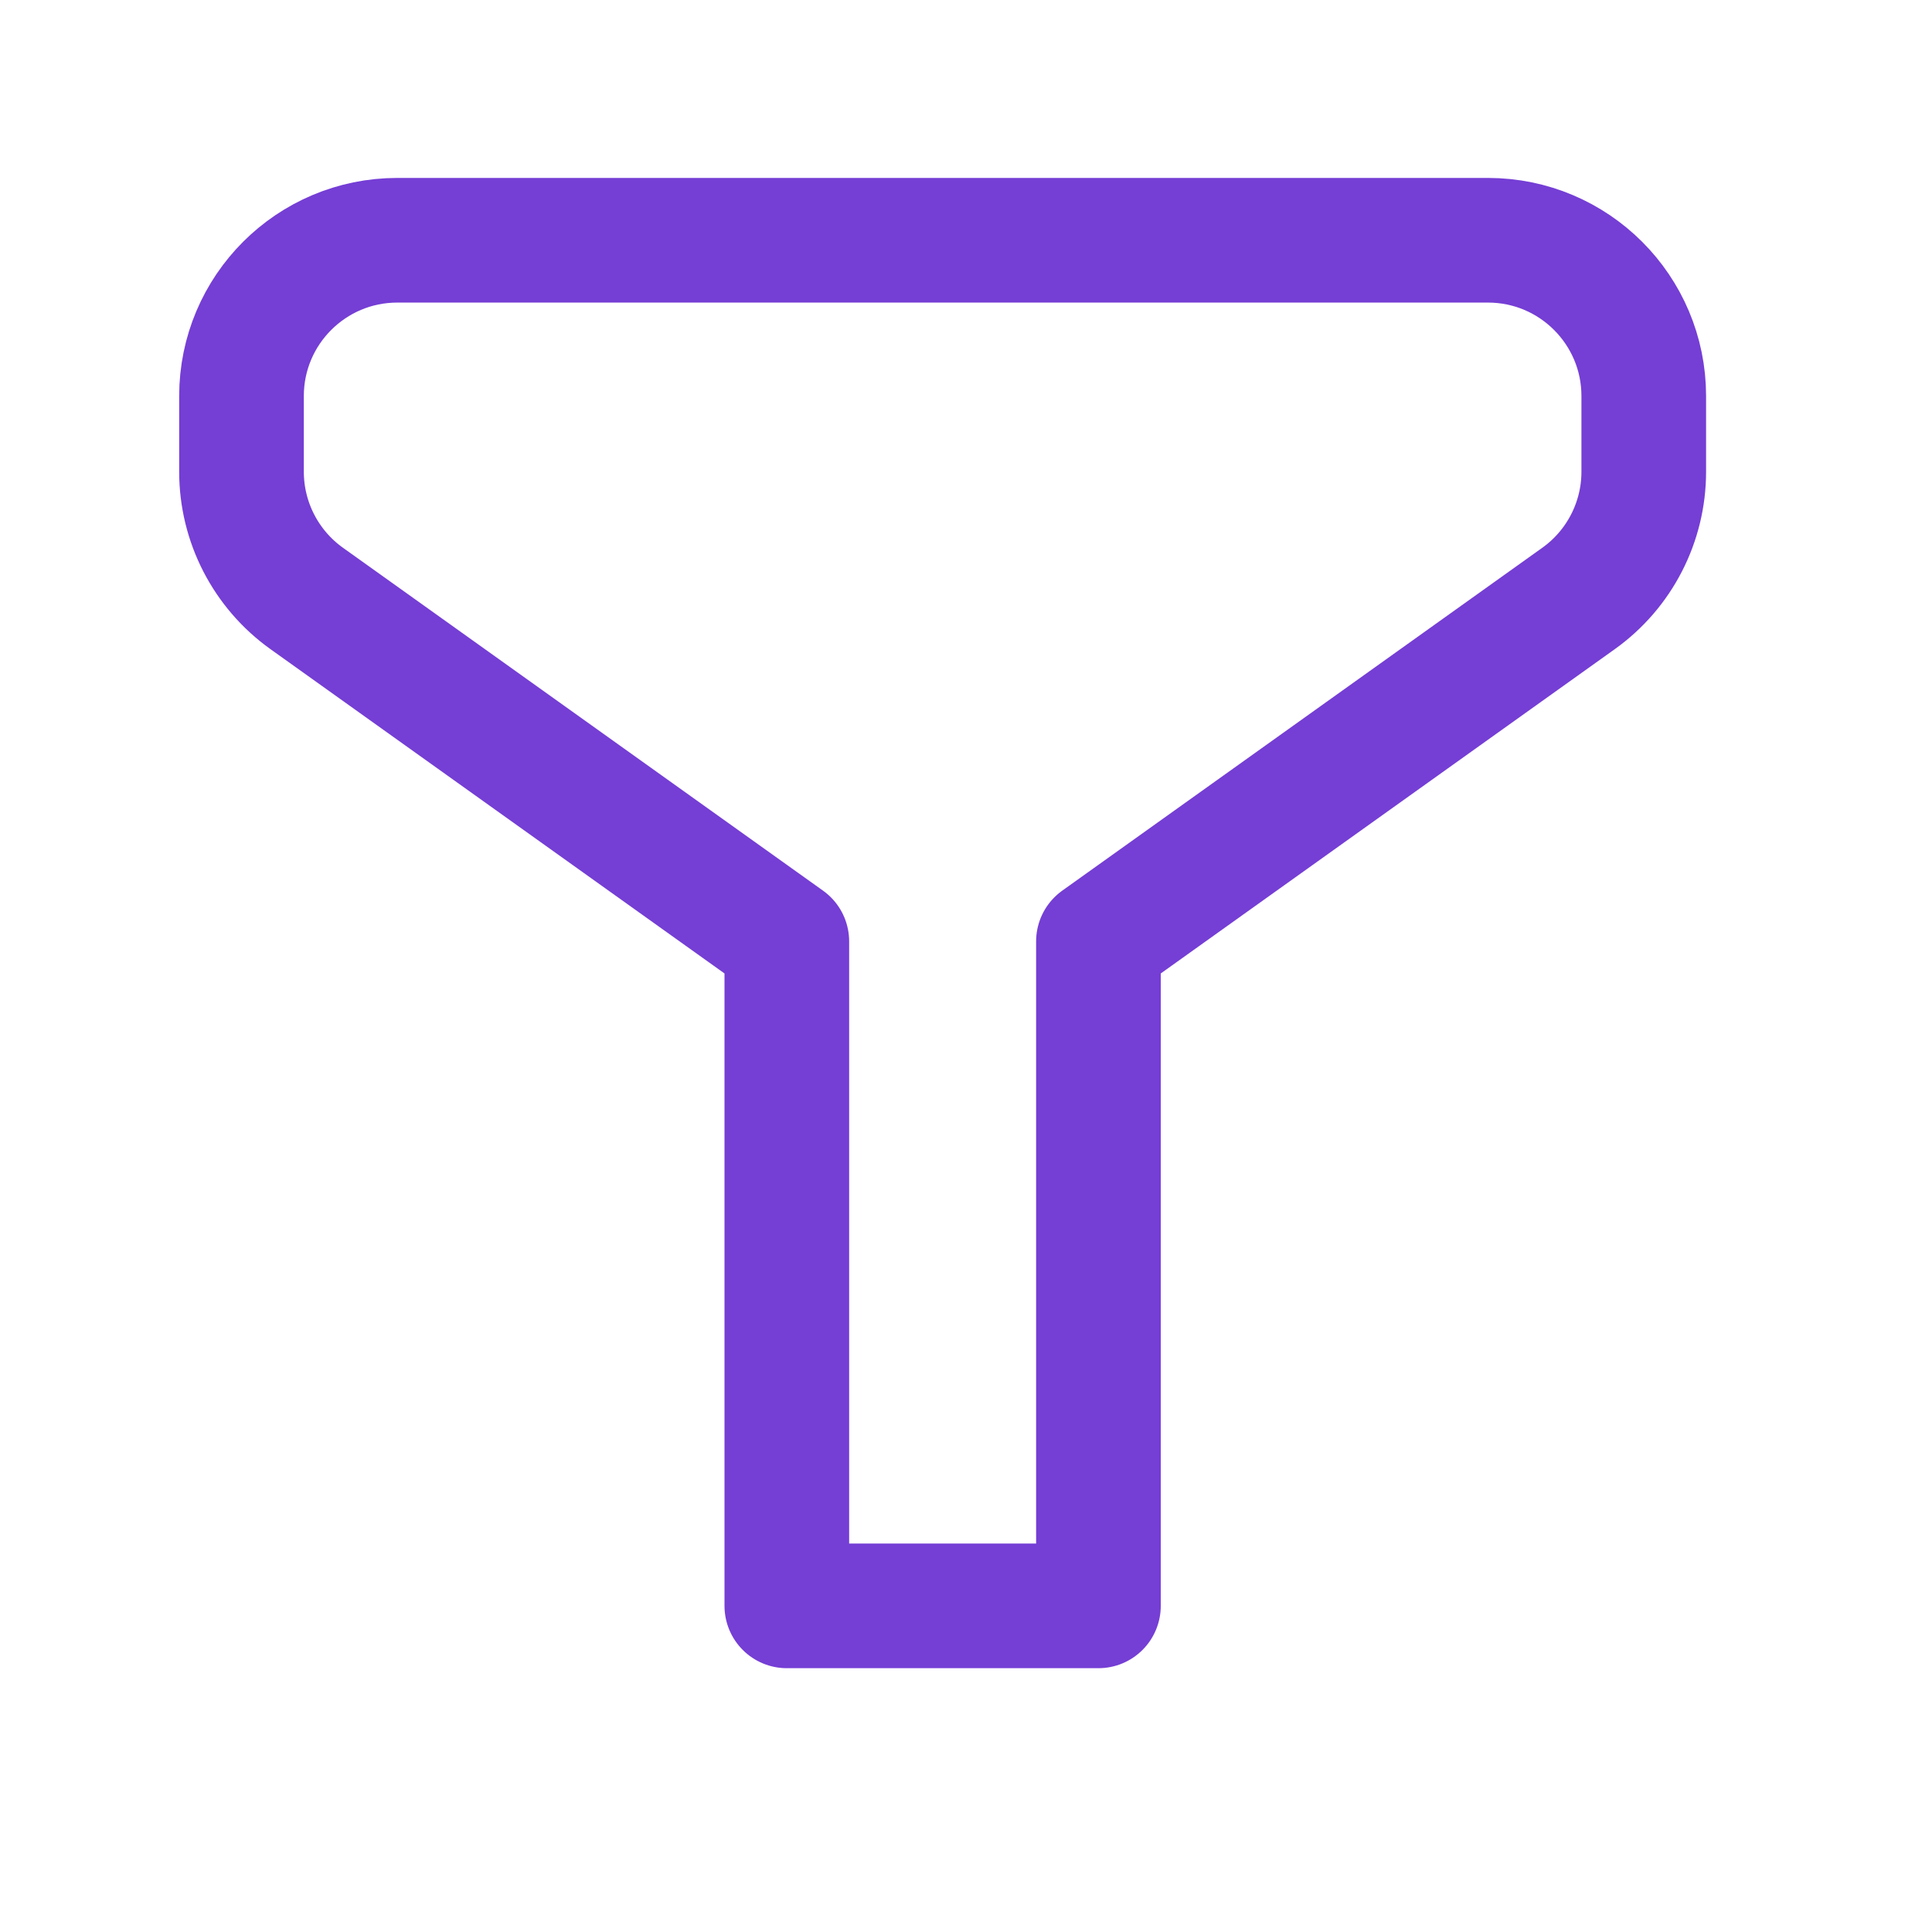 <?xml version="1.0" encoding="UTF-8"?> <svg xmlns="http://www.w3.org/2000/svg" width="31" height="31" viewBox="0 0 31 31" fill="none"><path d="M3.875 6.355C3.875 4.975 4.994 3.855 6.375 3.855H23.875C25.256 3.855 26.375 4.975 26.375 6.355V7.569C26.375 8.376 25.985 9.134 25.328 9.603L17.625 15.105V25.767H12.625V15.105L4.922 9.603C4.265 9.134 3.875 8.376 3.875 7.569V6.355Z" stroke="#753ED5" stroke-width="2" stroke-linecap="round" stroke-linejoin="round"></path></svg> 